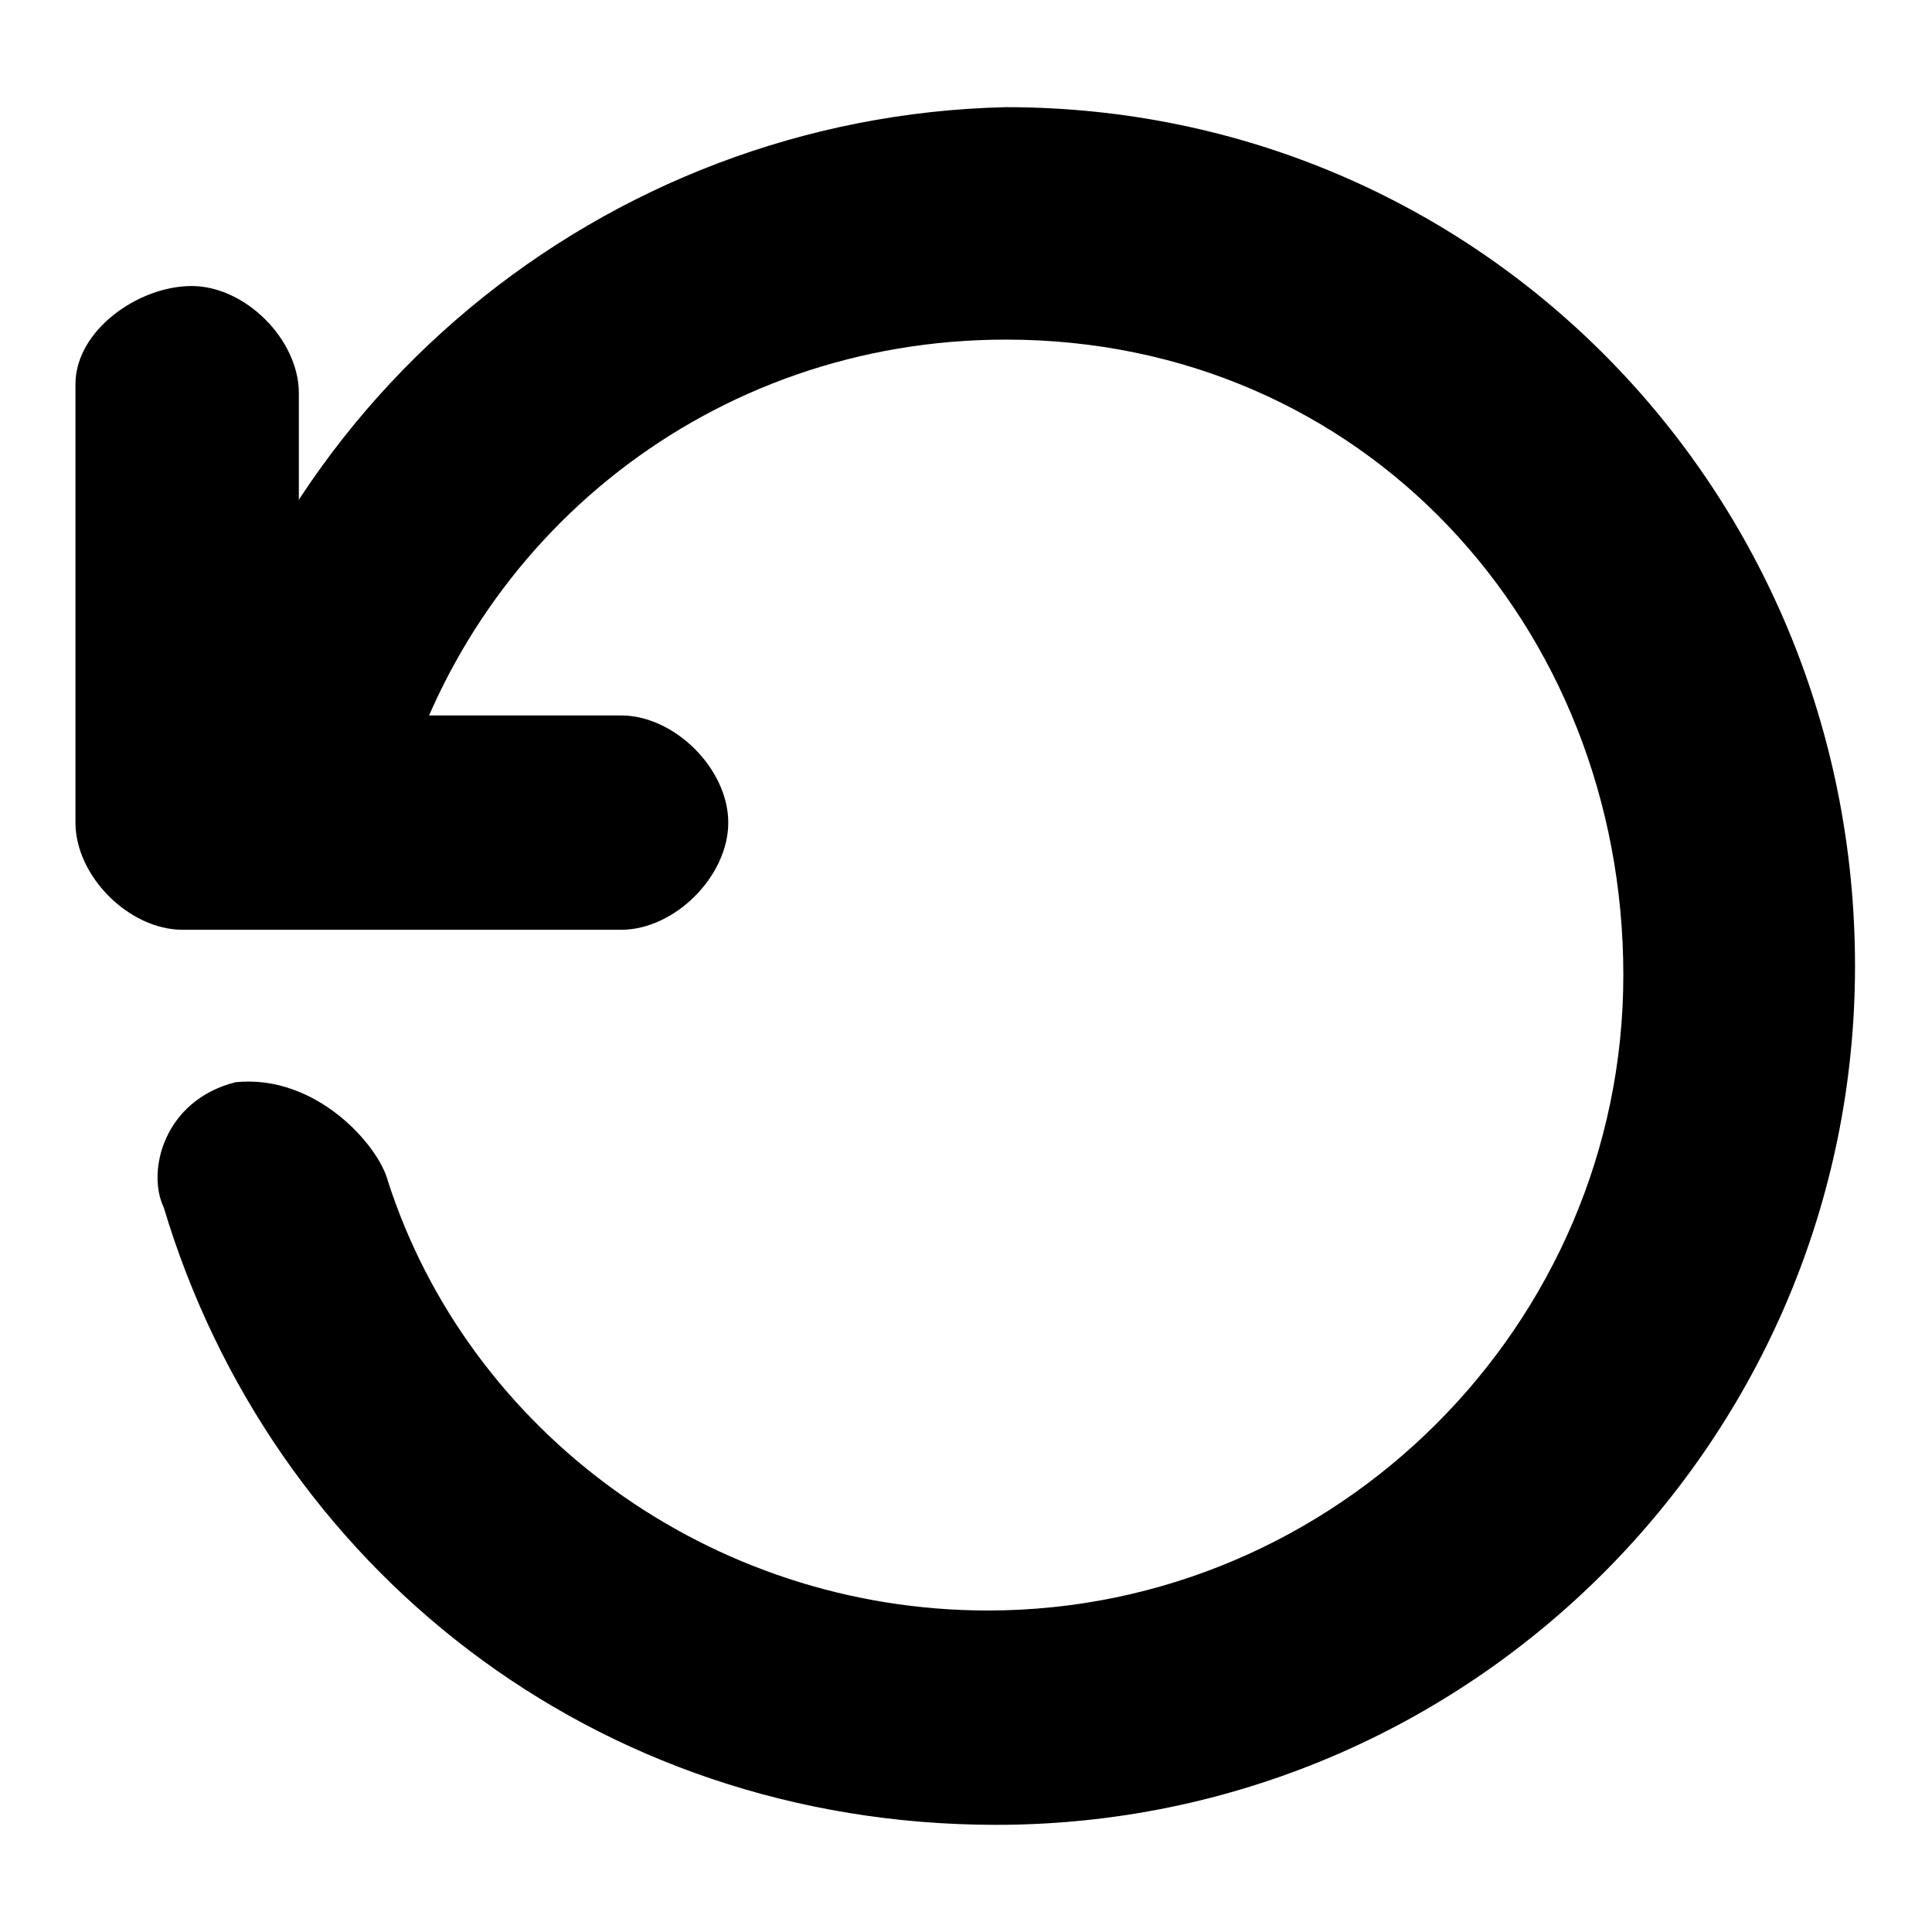 <?xml version="1.0" encoding="utf-8"?>
<!-- Svg Vector Icons : http://www.onlinewebfonts.com/icon -->
<!DOCTYPE svg PUBLIC "-//W3C//DTD SVG 1.1//EN" "http://www.w3.org/Graphics/SVG/1.1/DTD/svg11.dtd">
<svg version="1.1" xmlns="http://www.w3.org/2000/svg" xmlns:xlink="http://www.w3.org/1999/xlink" x="0px" y="0px" viewBox="0 0 256 256" enable-background="new 0 0 256 256" xml:space="preserve">
<g><g><path fill="#000000" d="M10,50.9V109c0,7.1,7.1,14.2,14.2,14.2h58.1c7.1,0,14.2-7.1,14.2-14.2c0-7.1-7.1-14.2-14.2-14.2H39.6V52.1c0-7.1-7.1-14.2-14.2-14.2C18.3,37.9,10,43.8,10,50.9z"/><path fill="#000000" d="M23.1,106.7h29.6C62.2,71.1,94.2,45,133.3,45c47.4,0,81.8,38,81.8,84.2c0,46.3-38,84.2-84.2,84.2c-36.8,0-68.8-23.7-79.5-56.9c-1.2-4.7-9.5-14.2-20.2-13.1c-9.5,2.4-11.8,11.8-9.5,16.6c14.2,47.4,56.9,81.8,110.3,81.8c62.8,0,113.8-51,113.8-113.8S196.2,14.2,133.3,14.2C80,15.4,33.7,53.3,23.1,106.7z"/></g></g>
</svg>